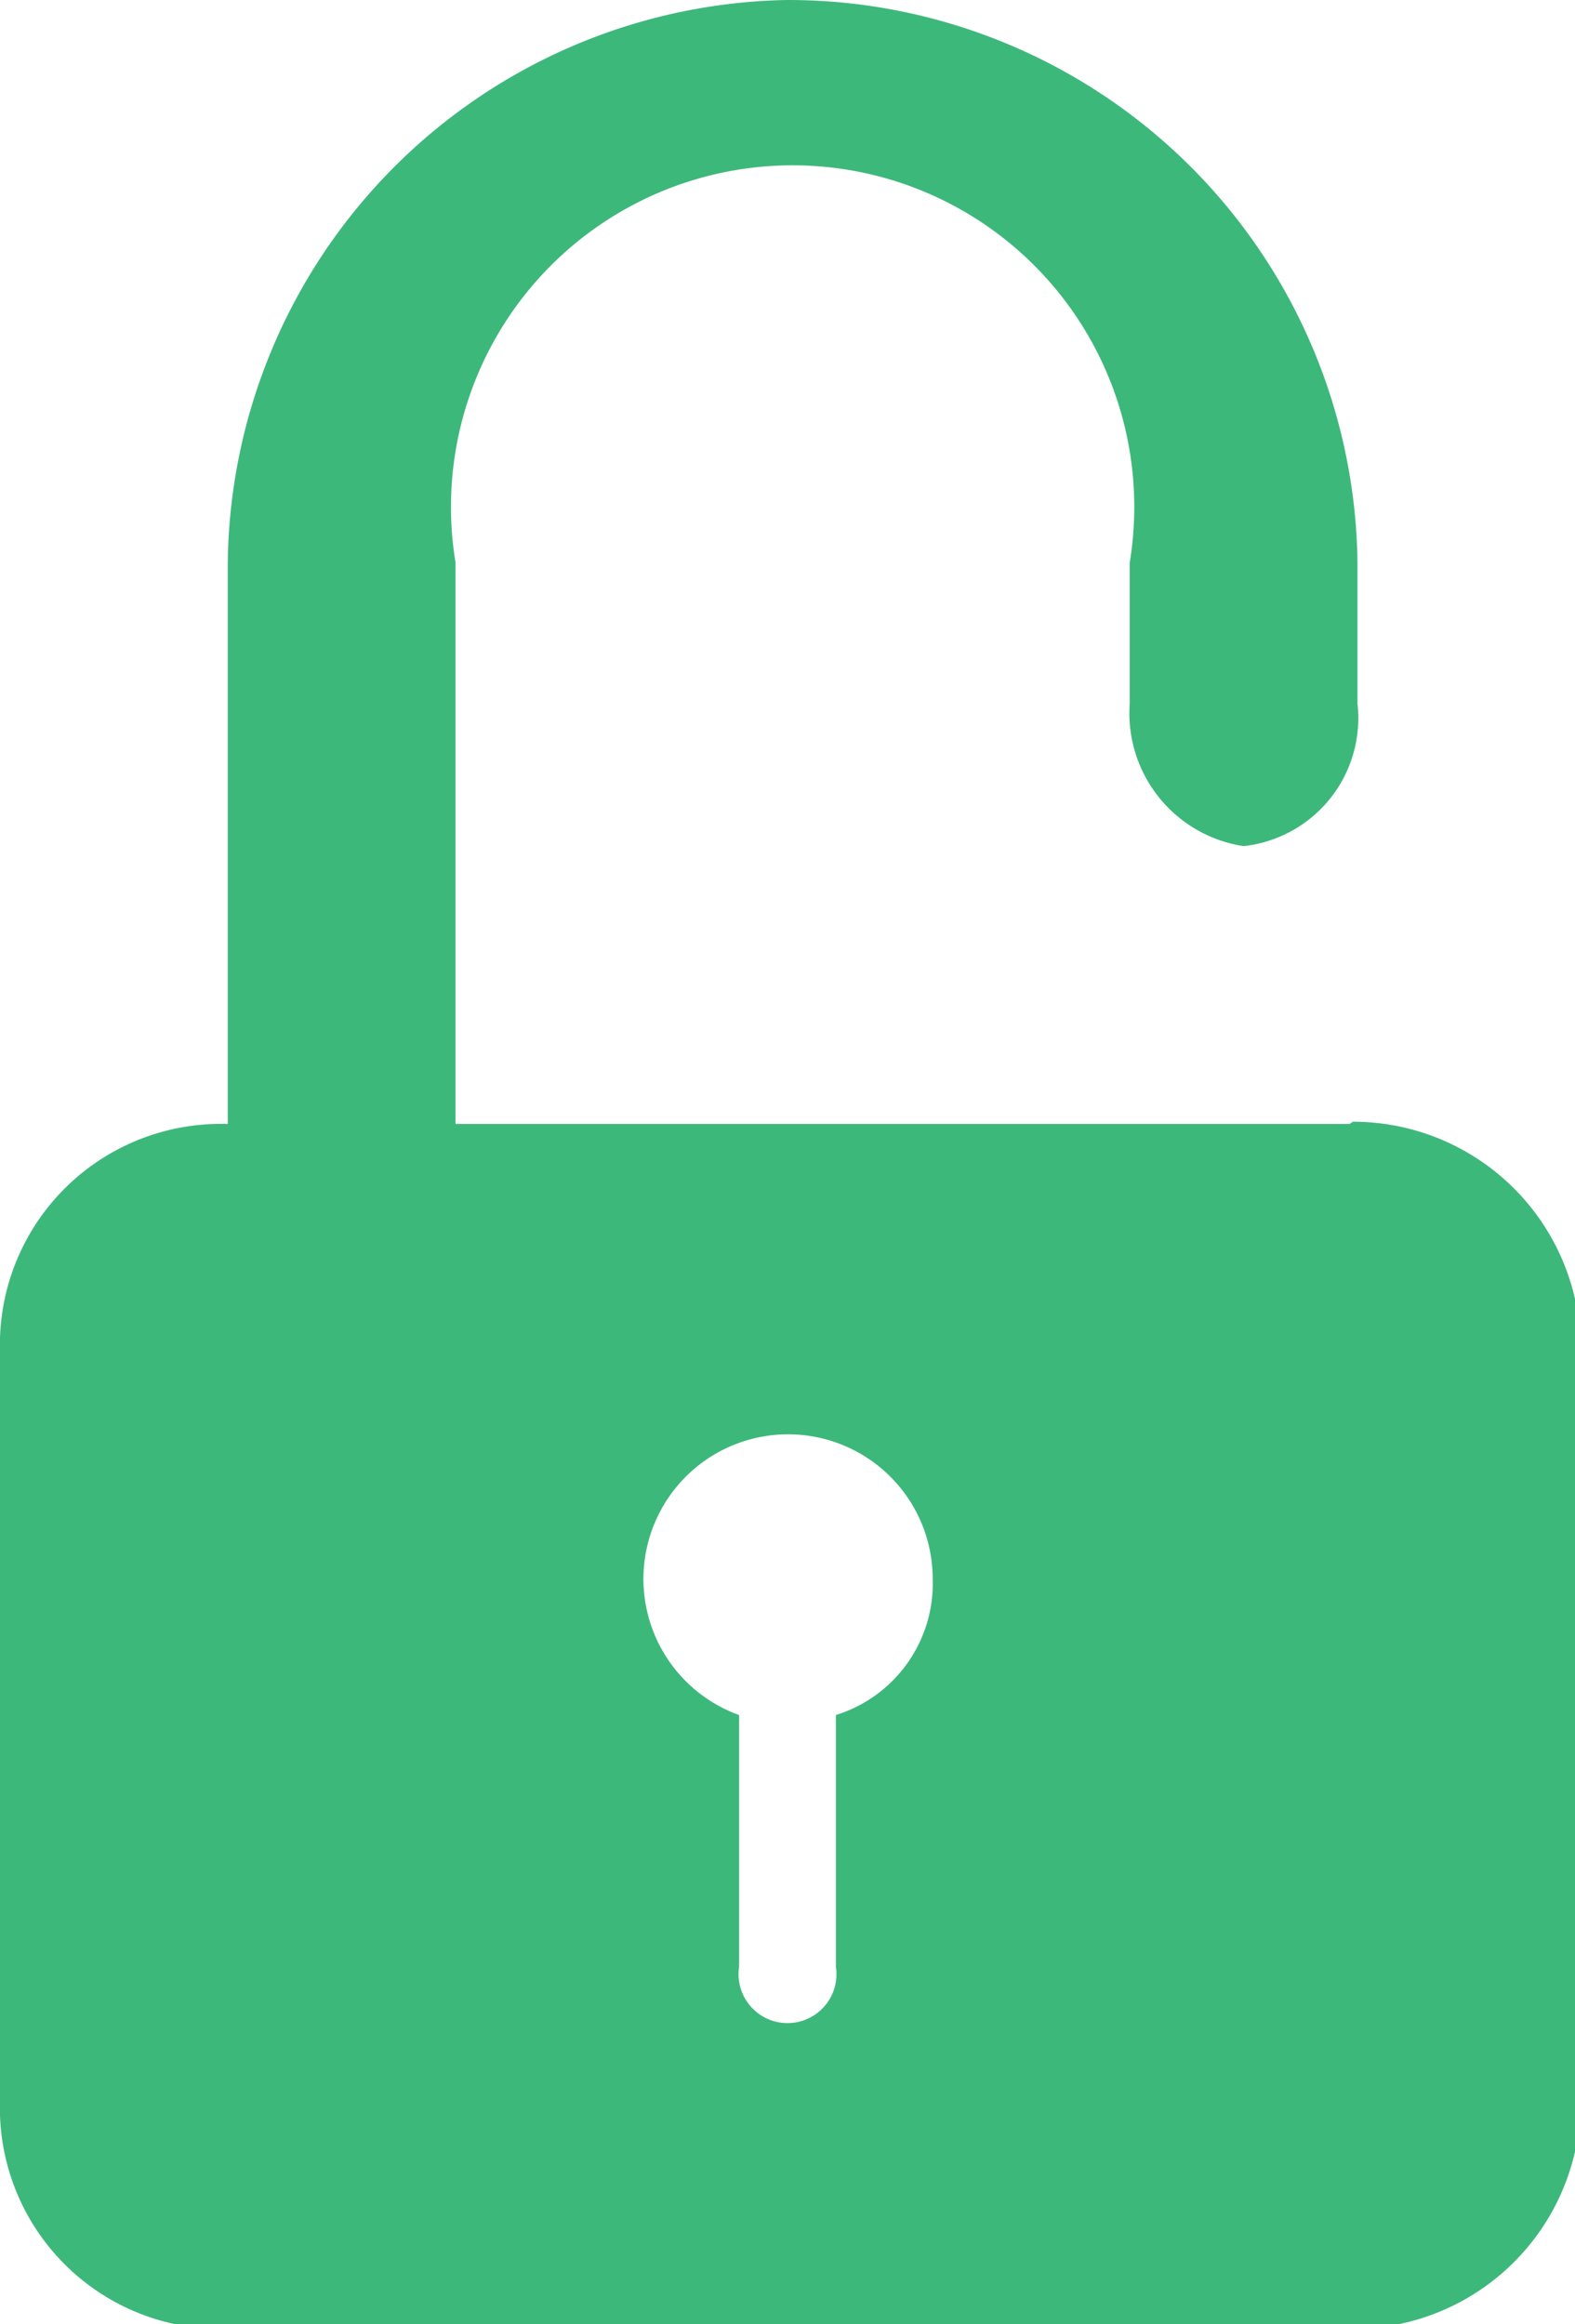 <svg xmlns="http://www.w3.org/2000/svg" viewBox="0 0 13.83 20.41"><defs><style>.cls-1{fill:#3db87b;}</style></defs><g id="Camada_2" data-name="Camada 2"><g id="Especificações"><path class="cls-1" d="M11.85,9.87H4V4.94a3,3,0,1,1,5.92,0V6.18a1.18,1.18,0,0,0,1,1.25,1.13,1.13,0,0,0,1-1.25V4.94A5,5,0,0,0,6.91,0,5,5,0,0,0,2,4.94V9.87a1.94,1.94,0,0,0-2,2v6.58a1.94,1.94,0,0,0,2,2h9.88a2,2,0,0,0,2-2V11.85a2,2,0,0,0-2-2ZM7.34,15.06v2.21a.43.43,0,1,1-.85,0V15.06a1.27,1.27,0,1,1,1.7-1.2,1.21,1.21,0,0,1-.85,1.2Z"/></g></g></svg>